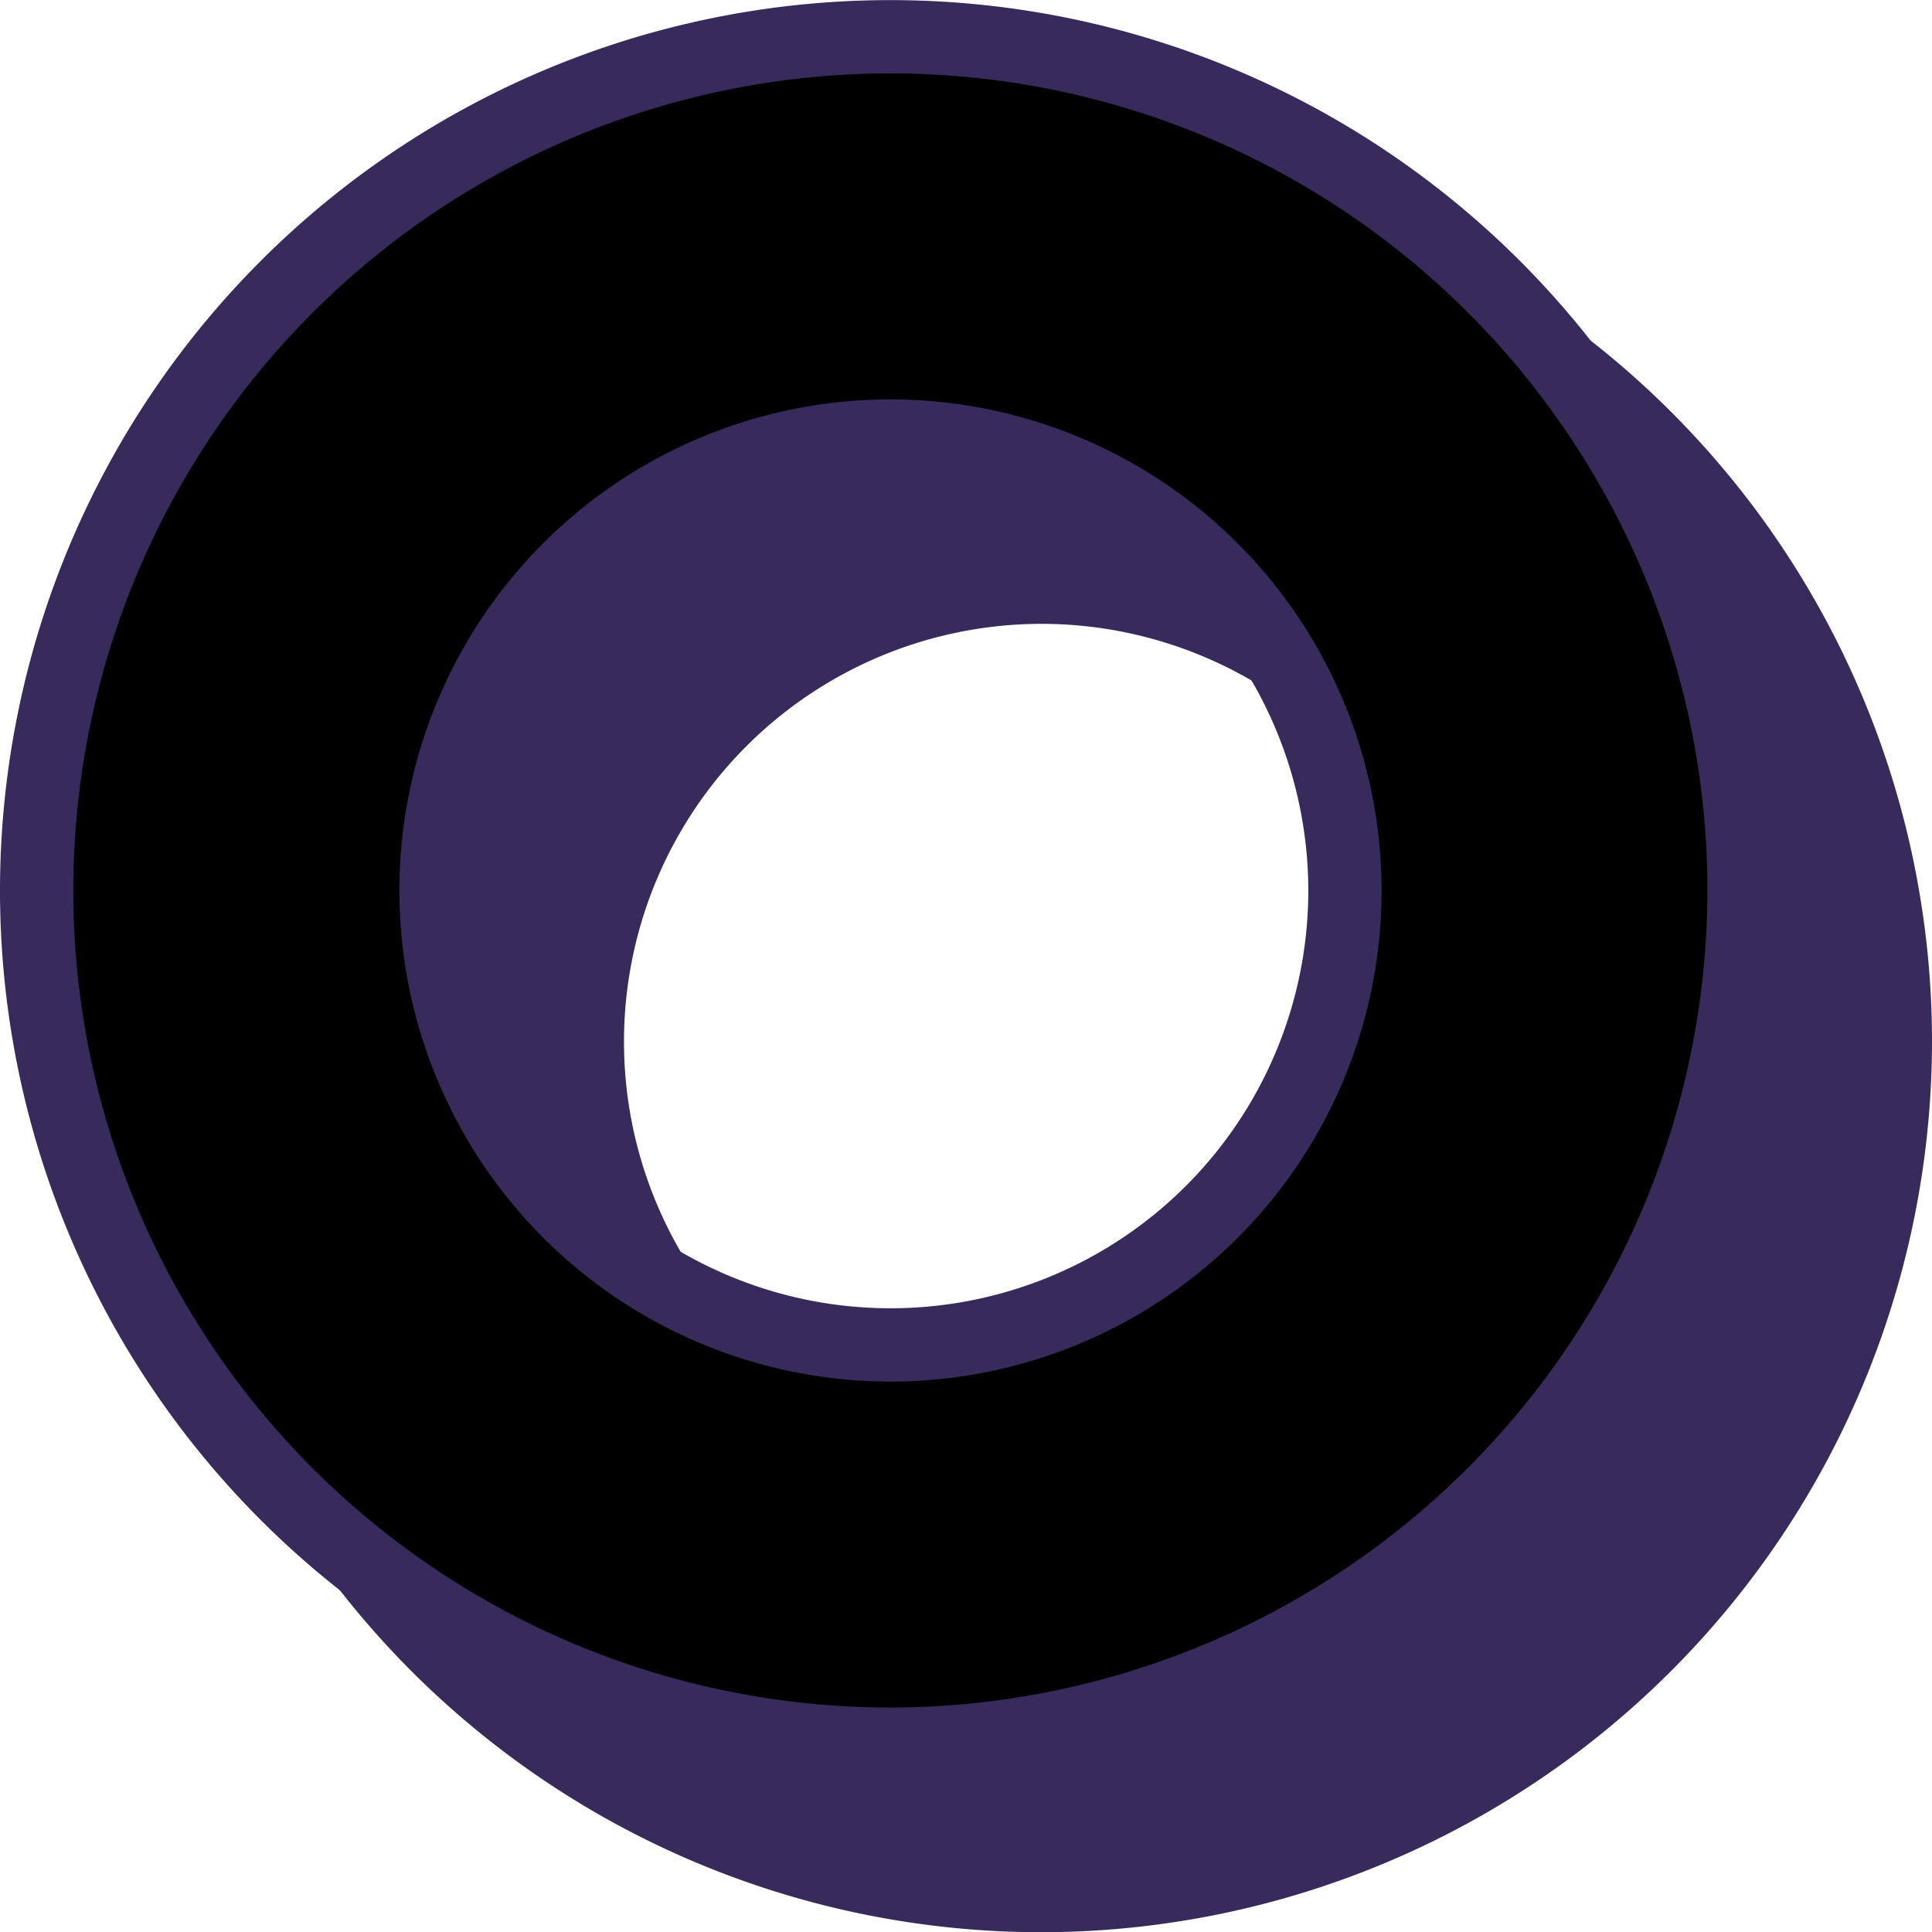 <svg xmlns="http://www.w3.org/2000/svg" width="52.716" height="52.719" viewBox="0 0 52.716 52.719">
  <path id="パス_6821" data-name="パス 6821" d="M391.408,608.2A23.3,23.3,0,1,0,368.117,631.5,23.32,23.32,0,0,0,391.408,608.2m-10.89,0a12.4,12.4,0,1,1-12.4-12.4,12.412,12.412,0,0,1,12.4,12.4" transform="translate(-339.692 -579.778)" fill="#372b5b"/>
  <path id="パス_6822" data-name="パス 6822" d="M391.408,608.2A23.3,23.3,0,1,0,368.117,631.5,23.32,23.32,0,0,0,391.408,608.2Zm-10.89,0a12.4,12.4,0,1,1-12.4-12.4A12.412,12.412,0,0,1,380.518,608.2Z" transform="translate(-339.692 -579.778)" fill="none" stroke="#372b5b" stroke-miterlimit="10" stroke-width="2"/>
  <path id="パス_6823" data-name="パス 6823" d="M387.28,604.075a23.294,23.294,0,1,0-23.291,23.294,23.32,23.32,0,0,0,23.291-23.294m-10.89,0a12.4,12.4,0,1,1-12.4-12.4,12.412,12.412,0,0,1,12.4,12.4" transform="translate(-339.692 -579.778)" fill="currentColor"/>
  <path id="パス_6824" data-name="パス 6824" d="M387.28,604.075a23.294,23.294,0,1,0-23.291,23.294A23.32,23.32,0,0,0,387.28,604.075Zm-10.89,0a12.4,12.4,0,1,1-12.4-12.4A12.412,12.412,0,0,1,376.39,604.075Z" transform="translate(-339.692 -579.778)" fill="none" stroke="#372b5b" stroke-miterlimit="10" stroke-width="2"/>
</svg>
